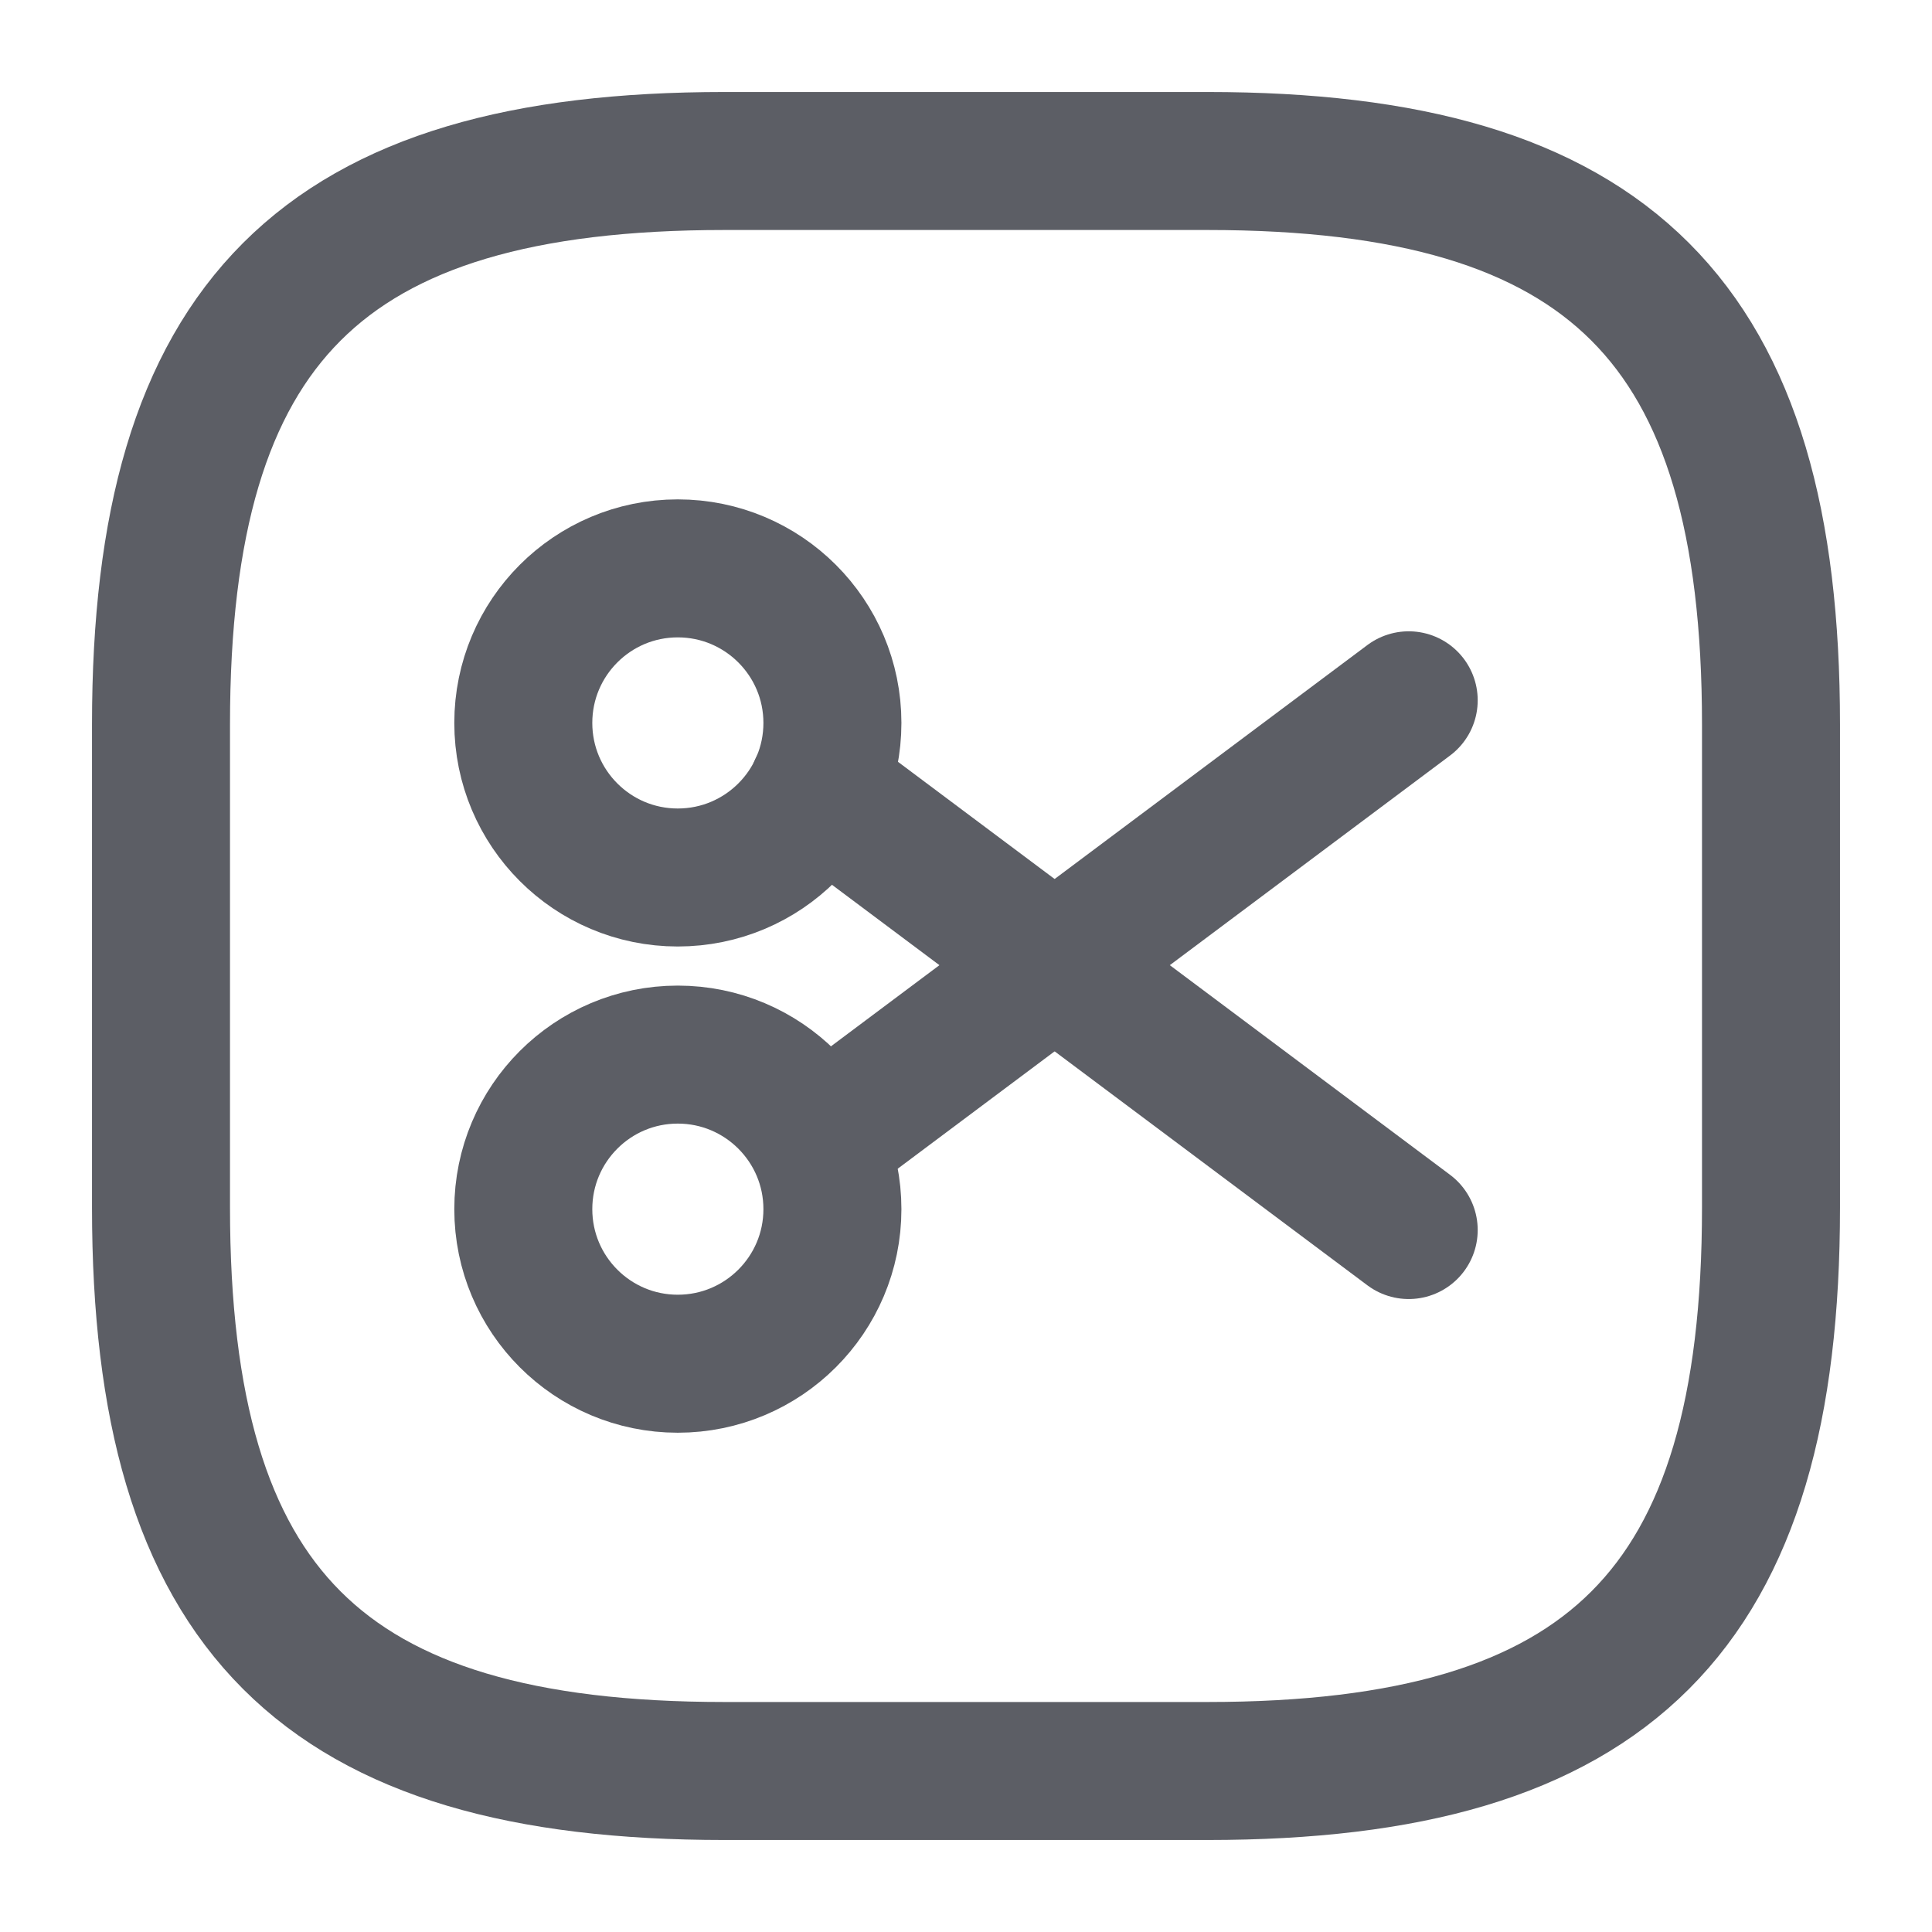 <svg width="21" height="21" viewBox="0 0 21 21" fill="none" xmlns="http://www.w3.org/2000/svg">
<path d="M7.875 19.25H13.125C17.5 19.25 19.25 17.5 19.25 13.125V7.875C19.25 3.5 17.5 1.75 13.125 1.75H7.875C3.5 1.75 1.75 3.5 1.75 7.875V13.125C1.75 17.5 3.5 19.25 7.875 19.25Z" stroke="#5C5E65" stroke-width="1.5" stroke-linecap="round" stroke-linejoin="round"/>
<path d="M7.367 9.538C8.295 9.538 9.048 8.786 9.048 7.858C9.048 6.93 8.295 6.178 7.367 6.178C6.44 6.178 5.688 6.93 5.688 7.858C5.688 8.786 6.44 9.538 7.367 9.538Z" stroke="#5C5E65" stroke-width="1.5" stroke-linecap="round" stroke-linejoin="round"/>
<path d="M7.367 14.823C8.295 14.823 9.048 14.071 9.048 13.143C9.048 12.215 8.295 11.463 7.367 11.463C6.44 11.463 5.688 12.215 5.688 13.143C5.688 14.071 6.44 14.823 7.367 14.823Z" stroke="#5C5E65" stroke-width="1.5" stroke-linecap="round" stroke-linejoin="round"/>
<path d="M15.312 7.612L8.89 12.416" stroke="#5C5E65" stroke-width="1.5" stroke-linecap="round" stroke-linejoin="round"/>
<path d="M15.312 13.37L8.89 8.566" stroke="#5C5E65" stroke-width="1.5" stroke-linecap="round" stroke-linejoin="round"/>
</svg>
